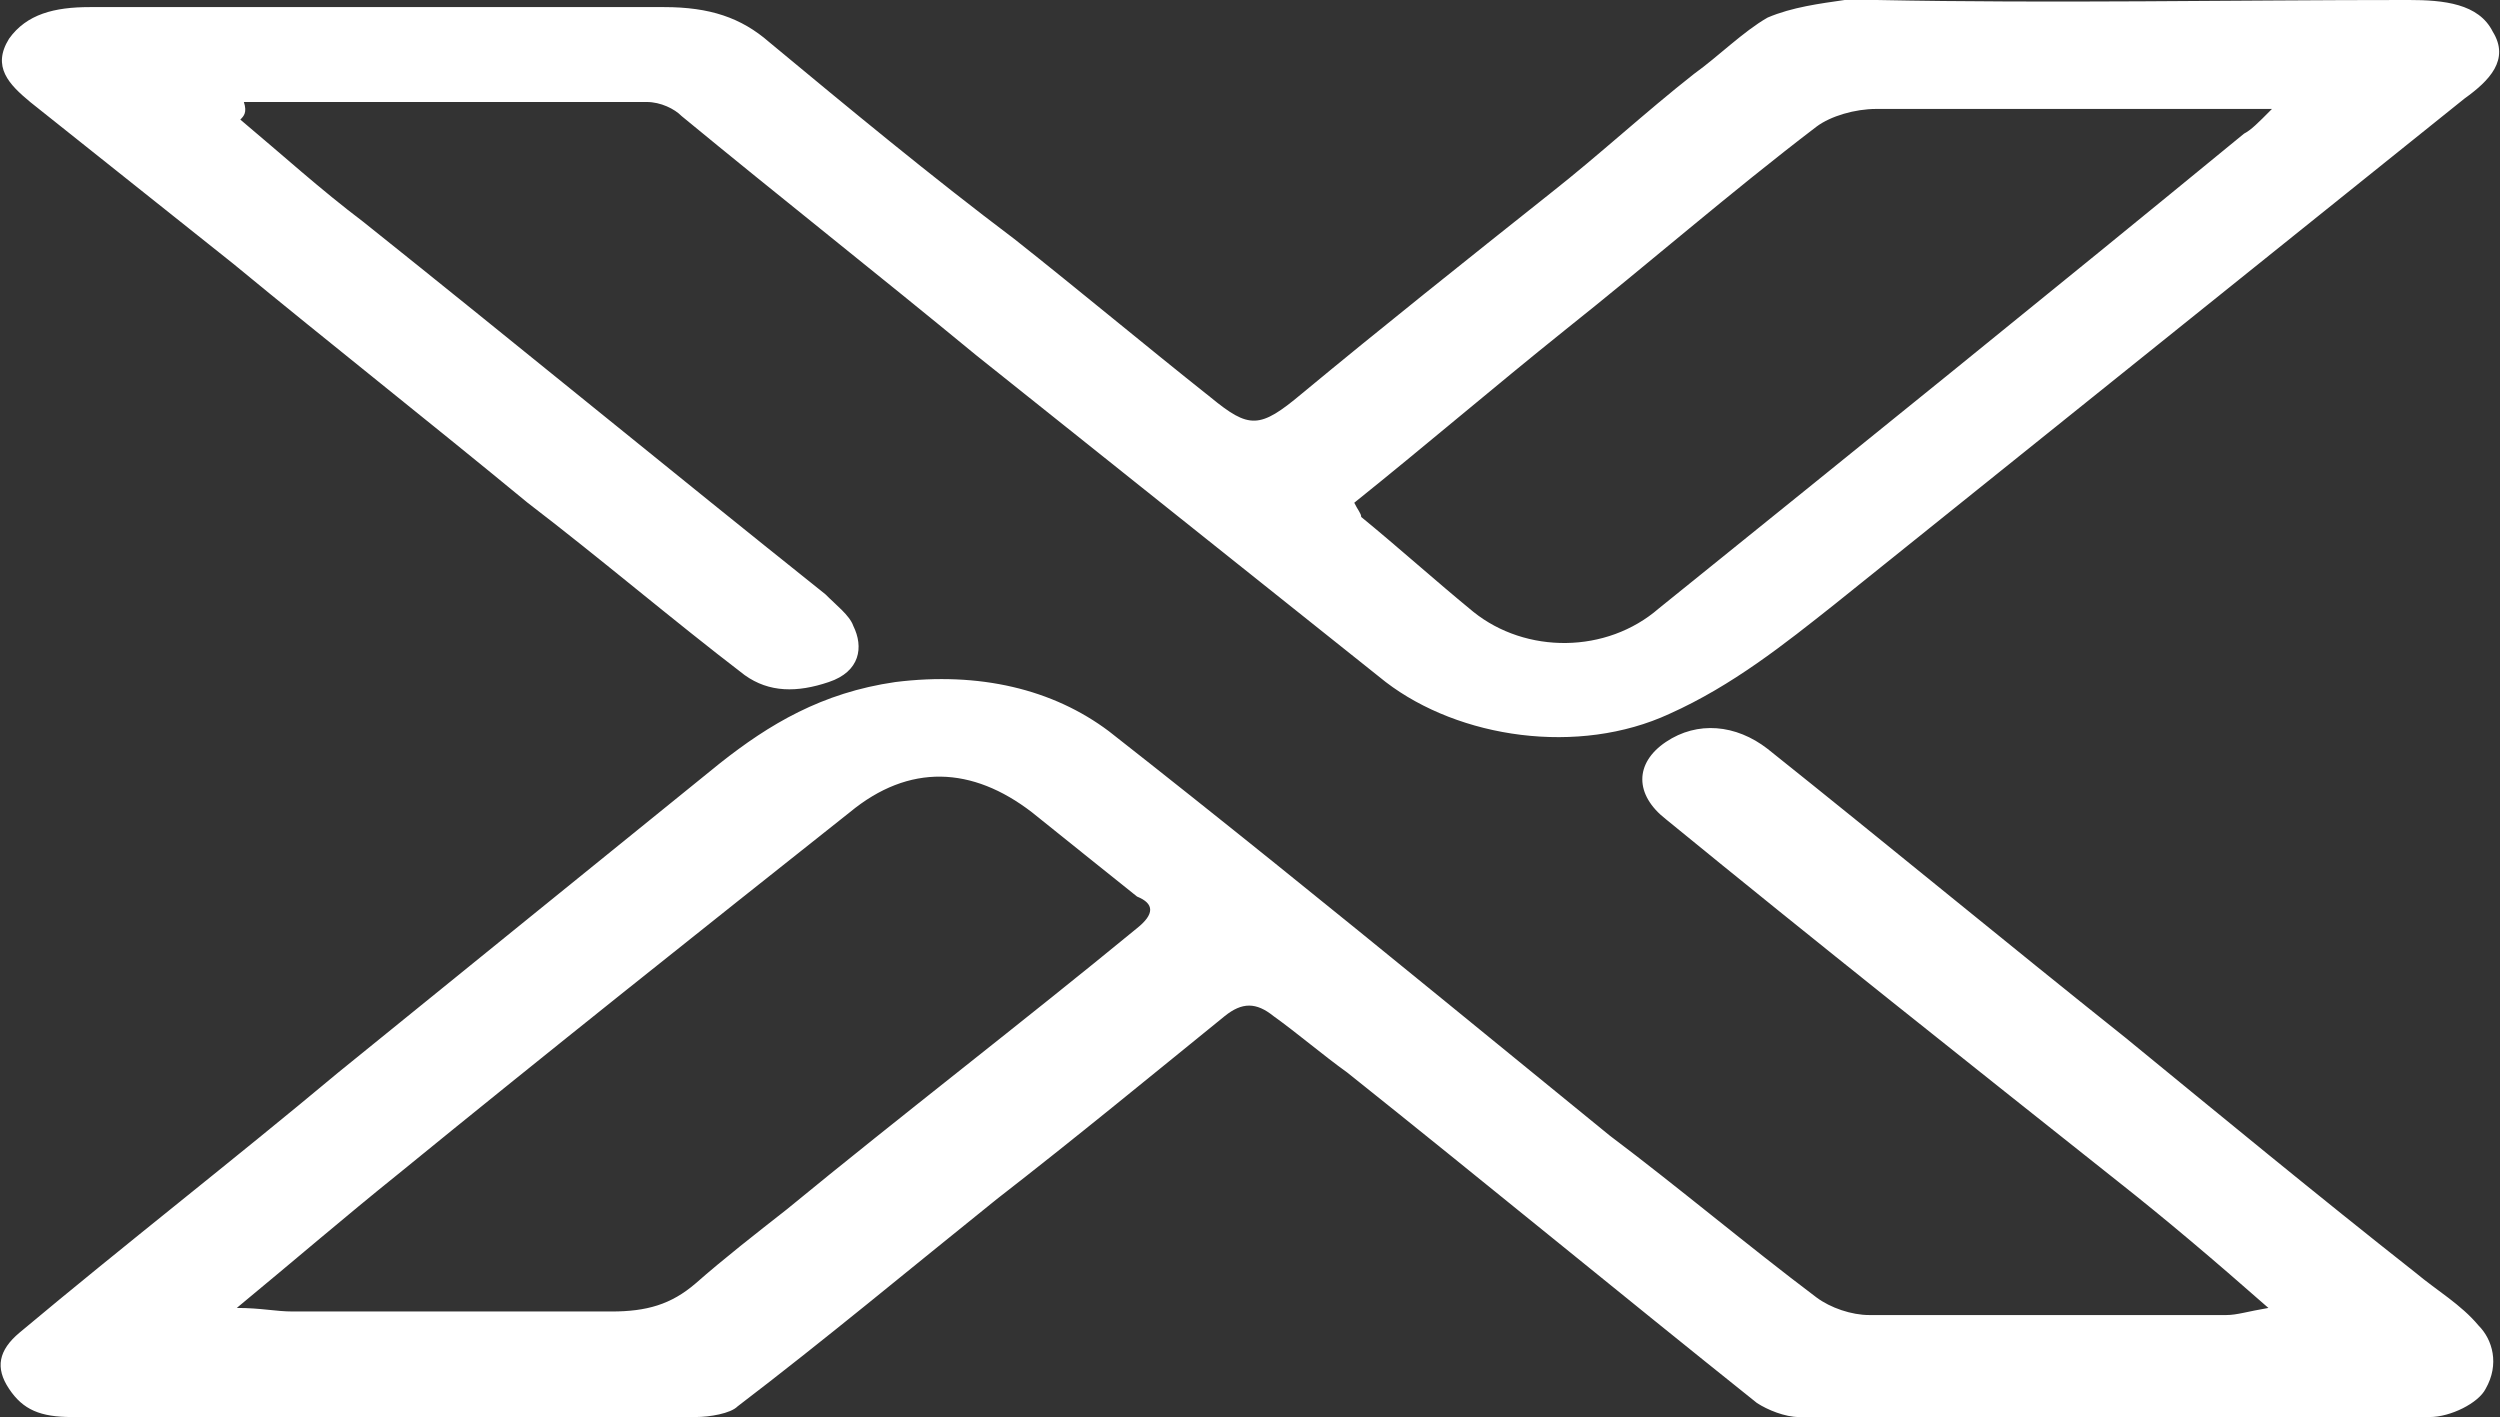 <svg version="1.2" xmlns="http://www.w3.org/2000/svg" viewBox="0 0 1549 878" width="1549" height="878">
	<rect x="0" y="0" width="1549" height="878" fill="#333333" stroke="none"/>
	<title>iperionx-logo-blue-svg</title>
	<style>
		.s0 { fill: #ffffff } 
	</style>
	<path id="Layer" fill-rule="evenodd" class="s0" d="m148.9 74.1c26 21.8 49.9 43.5 76 63.2 95.4 76.2 190.9 154.6 286.5 230.9 6.4 6.5 15.1 13.1 17.3 19.6 6.5 13.1 4.3 28.3-15.2 34.8-19.5 6.6-36.9 6.6-52.1-4.3-45.6-34.9-88.9-71.9-134.5-106.8-60.8-50.1-121.6-98-182.4-148.1-41.2-32.7-84.6-67.5-125.8-100.2-13.1-10.9-23.9-21.8-13.1-39.2 10.9-15.3 28.2-19.6 50-19.6 119.3 0 236.5 0 355.9 0 28.2 0 47.7 6.5 65.1 21.7 49.9 41.4 99.9 82.8 151.9 122 41.3 32.7 80.4 65.4 121.6 98.1 23.9 19.6 30.4 19.6 56.4-2.2 50-41.4 102-82.8 154.1-124.2 30.4-23.9 58.6-50.1 89-74 15.2-10.9 30.4-26.2 45.6-34.9 15.2-6.5 32.6-8.7 47.8-10.9q9.7 0 19.5 0c110.7 2.2 219.2 0 329.9 0 21.7 0 43.4 2.2 52.1 19.6 10.8 17.4-2.2 30.5-17.4 41.4q-195.3 156.9-390.7 313.7c-30.3 24-62.9 50.1-102 67.6-56.4 26.1-130.2 15.2-175.8-19.7-84.6-67.5-169.3-135-253.9-202.6-60.8-50.1-121.6-98-182.4-148.1-4.3-4.4-12.9-8.7-21.6-8.7-82.5 0-167.2 0-249.6 0 2.1 6.5 0 8.7-2.2 10.9zm1258.8-6.6c-86.8 0-167.1 0-245.2 0-13.1 0-28.2 4.4-36.9 10.9-54.3 41.4-104.2 85-156.3 126.4-43.4 34.8-86.8 71.9-130.2 106.7 2.1 4.4 4.3 6.6 4.3 8.8 23.9 19.6 45.6 39.2 69.5 58.8 32.5 26.1 82.5 26.1 115-2.2 121.5-98 243.1-196.1 362.5-294.1 4.3-2.2 8.6-6.5 17.3-15.3zm132.4 793c-4.4 8.8-21.7 17.5-34.7 17.5q-195.4 0-390.7 0c-8.7 0-19.5-4.4-26.1-8.7-84.6-67.6-169.3-137.3-253.9-204.8-15.2-10.9-30.4-24-45.6-34.9-10.8-8.7-19.5-8.7-30.3 0-45.6 37-93.4 76.3-141.1 113.3-54.3 43.6-106.4 87.1-160.7 128.5-4.3 4.4-17.3 6.6-26 6.6-130.2 0-258.3 0-386.3 0-19.6 0-30.4-4.4-39.1-17.5-8.7-13-6.5-23.9 6.5-34.8 65.1-54.5 132.4-106.8 197.5-161.2 78.1-63.2 158.5-128.6 236.6-191.7 30.4-24 62.9-43.6 108.5-50.2 52.1-6.5 97.7 4.4 132.4 30.5 69.5 54.5 136.8 109 206.2 165.6q52.1 42.5 104.2 85c43.4 32.7 84.6 67.5 128 100.2 8.7 6.5 21.8 10.9 32.6 10.9q110.7 0 221.4 0c6.5 0 13-2.2 26-4.4-34.7-30.5-62.9-54.4-93.3-78.4-93.3-74.1-186.7-148.1-280-224.4-19.5-15.2-19.5-34.8 0-47.9 19.5-13.1 43.4-10.9 63 4.3 73.8 58.9 147.6 119.9 221.4 178.7 58.5 47.9 119.3 98 180.1 145.9 13 10.9 28.2 19.7 39 32.7 8.7 8.7 13.1 24 4.4 39.2zm-835.6-305c-21.7-17.4-43.5-34.8-65.1-52.2-36.9-28.4-76-30.5-112.9 0-93.3 74-186.6 148.1-280 224.3-32.6 26.2-62.9 52.3-99.8 82.8 15.2 0 23.9 2.2 34.7 2.2 65.1 0 132.4 0 197.5 0 21.7 0 36.9-4.3 52.1-17.4 17.4-15.3 36.9-30.5 56.4-45.8 71.6-58.8 145.4-115.4 217.1-174.3q16.3-13 0-19.6z"/>
</svg>